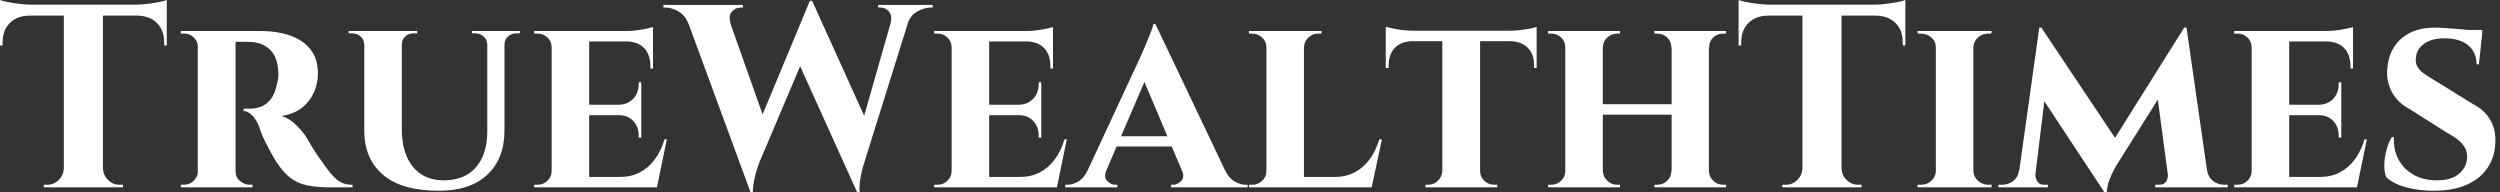 <svg baseProfile="full" height="28" version="1.1" viewBox="0 0 364 28" width="364" xmlns="http://www.w3.org/2000/svg" xmlns:ev="http://www.w3.org/2001/xml-events" xmlns:xlink="http://www.w3.org/1999/xlink"><rect x="0" y="0" width="364" height="28" fill="#333333" stroke="none"/><defs /><g><path d="M15.518 0.835V27.279H9.827V0.835ZM24.813 0.683V2.276H0.531V0.683ZM24.813 2.163V6.64L24.434 6.602V6.184Q24.434 4.401 23.39 3.358Q22.347 2.314 20.564 2.276V2.163ZM24.813 0.0V1.1L20.184 0.683Q21.019 0.683 21.949 0.569Q22.878 0.455 23.675 0.304Q24.472 0.152 24.813 0.0ZM9.94 24.509V27.279H6.905V26.9Q6.905 26.9 7.152 26.9Q7.398 26.9 7.398 26.9Q8.385 26.9 9.087 26.198Q9.789 25.496 9.827 24.509ZM15.404 24.509H15.518Q15.556 25.496 16.257 26.198Q16.959 26.9 17.946 26.9Q17.946 26.9 18.192 26.9Q18.439 26.9 18.439 26.9V27.279H15.404ZM4.743 2.163V2.276Q2.997 2.314 1.954 3.358Q0.911 4.401 0.911 6.184V6.602L0.531 6.64V2.163ZM0.531 0.0Q0.911 0.152 1.688 0.304Q2.466 0.455 3.415 0.569Q4.363 0.683 5.16 0.683L0.531 1.1Z M34.45 4.515H38.509Q40.103 4.515 41.583 4.837Q43.062 5.16 44.238 5.862Q45.415 6.564 46.117 7.759Q46.818 8.954 46.818 10.737Q46.818 12.065 46.268 13.374Q45.718 14.683 44.561 15.631Q43.404 16.58 41.545 16.883Q42.645 17.225 43.65 18.211Q44.656 19.198 45.187 20.07Q45.377 20.374 45.756 21.038Q46.136 21.702 46.724 22.556Q47.312 23.409 47.957 24.32Q48.715 25.344 49.285 25.894Q49.854 26.444 50.461 26.672Q51.068 26.9 51.864 26.9V27.279H48.678Q46.629 27.279 45.206 26.976Q43.783 26.672 42.759 25.856Q41.734 25.041 40.824 23.637Q40.482 23.144 40.103 22.442Q39.724 21.74 39.344 21.019Q38.965 20.298 38.68 19.615Q38.396 18.932 38.282 18.477Q37.789 17.263 37.163 16.713Q36.537 16.163 36.005 16.163V15.821Q36.005 15.821 36.271 15.821Q36.537 15.821 36.954 15.821Q37.751 15.821 38.528 15.537Q39.306 15.252 39.951 14.436Q40.596 13.621 40.9 12.027Q40.976 11.799 41.033 11.382Q41.089 10.965 41.051 10.434Q40.976 9.03 40.539 8.195Q40.103 7.36 39.458 6.905Q38.813 6.45 38.149 6.279Q37.485 6.108 36.992 6.108Q36.271 6.07 35.683 6.089Q35.095 6.108 34.791 6.07Q34.753 6.07 34.678 5.672Q34.602 5.274 34.526 4.894Q34.45 4.515 34.45 4.515ZM34.829 4.515V27.279H29.328V4.515ZM29.442 24.889 29.593 27.279H26.862V26.9Q26.9 26.9 27.07 26.9Q27.241 26.9 27.317 26.9Q28.152 26.9 28.74 26.312Q29.328 25.724 29.366 24.889ZM29.442 6.867H29.366Q29.328 5.995 28.74 5.444Q28.152 4.894 27.355 4.894Q27.241 4.894 27.07 4.894Q26.9 4.894 26.862 4.894V4.515H29.593ZM34.753 24.889H34.829Q34.829 25.837 35.493 26.369Q36.157 26.9 36.878 26.9Q36.878 26.9 37.049 26.9Q37.22 26.9 37.295 26.9V27.279H34.564Z M59.035 4.515V18.818Q59.035 22.309 60.648 24.282Q62.26 26.255 65.144 26.255Q68.141 26.255 69.791 24.396Q71.442 22.537 71.48 19.236V4.515H73.984V19.008Q73.984 23.068 71.499 25.42Q69.014 27.772 64.461 27.772Q58.997 27.772 56.285 25.439Q53.572 23.106 53.572 19.046V4.515ZM53.648 4.515V6.488H53.572Q53.534 5.767 53.041 5.312Q52.547 4.856 51.827 4.856Q51.827 4.856 51.561 4.856Q51.295 4.856 51.295 4.856V4.515ZM61.274 4.515V4.856Q61.274 4.856 61.008 4.856Q60.743 4.856 60.743 4.856Q60.022 4.856 59.528 5.312Q59.035 5.767 59.035 6.488H58.959V4.515ZM71.556 4.515V6.488H71.48Q71.442 5.767 70.949 5.312Q70.455 4.856 69.772 4.856Q69.772 4.856 69.507 4.856Q69.241 4.856 69.241 4.856V4.515ZM76.222 4.515V4.856Q76.222 4.856 75.976 4.856Q75.729 4.856 75.729 4.856Q75.008 4.856 74.496 5.312Q73.984 5.767 73.984 6.488H73.908V4.515Z M86.314 4.515V27.279H80.851V4.515ZM95.192 25.762 96.065 27.279H86.238V25.762ZM93.902 15.252V16.77H86.238V15.252ZM95.61 4.515V6.033H86.238V4.515ZM97.621 20.298 96.179 27.279H89.615L90.791 25.762Q92.423 25.762 93.694 25.098Q94.965 24.434 95.875 23.201Q96.786 21.967 97.279 20.298ZM93.902 16.694V20.033H93.523V19.729Q93.523 18.477 92.745 17.623Q91.967 16.77 90.64 16.77V16.694ZM93.902 11.989V15.328H90.64V15.252Q91.967 15.214 92.745 14.36Q93.523 13.507 93.523 12.255V11.989ZM95.61 5.957V9.978H95.23V9.637Q95.23 7.967 94.339 7.019Q93.447 6.07 91.778 6.033V5.957ZM95.61 3.946V4.856L91.626 4.515Q92.726 4.515 93.94 4.306Q95.154 4.098 95.61 3.946ZM80.965 24.889 81.117 27.279H78.309V26.9Q78.309 26.9 78.537 26.9Q78.764 26.9 78.802 26.9Q79.637 26.9 80.244 26.312Q80.851 25.724 80.851 24.889ZM80.965 6.905H80.851Q80.851 6.033 80.244 5.463Q79.637 4.894 78.802 4.894Q78.764 4.894 78.537 4.894Q78.309 4.894 78.309 4.894V4.515H81.117Z M99.859 0.949H106.005L112.076 18.098L109.799 27.962ZM118.791 0.114 119.474 3.87 111.051 23.751Q111.051 23.751 110.824 24.396Q110.596 25.041 110.388 25.989Q110.179 26.938 110.141 27.962H109.799L108.737 23.447L118.45 0.114ZM118.791 0.152 127.138 18.591 125.317 27.962 116.173 7.74ZM133.474 0.949 126.341 23.751Q126.341 23.751 126.152 24.415Q125.962 25.079 125.791 26.046Q125.621 27.014 125.696 27.962H125.317L124.255 24.206L130.894 0.949ZM130.173 3.453Q130.477 2.314 129.984 1.707Q129.491 1.1 128.732 1.1H128.39V0.721H136.32V1.1Q136.32 1.1 136.168 1.1Q136.016 1.1 136.016 1.1Q135.144 1.1 134.119 1.65Q133.095 2.201 132.678 3.453ZM106.916 3.453H100.77Q100.276 2.201 99.29 1.65Q98.304 1.1 97.431 1.1Q97.431 1.1 97.279 1.1Q97.127 1.1 97.127 1.1V0.721H108.699V1.1H108.358Q107.637 1.1 107.087 1.707Q106.537 2.314 106.916 3.453Z M144.553 4.515V27.279H139.089V4.515ZM153.431 25.762 154.304 27.279H144.477V25.762ZM152.141 15.252V16.77H144.477V15.252ZM153.848 4.515V6.033H144.477V4.515ZM155.859 20.298 154.417 27.279H147.854L149.03 25.762Q150.661 25.762 151.932 25.098Q153.203 24.434 154.114 23.201Q155.024 21.967 155.518 20.298ZM152.141 16.694V20.033H151.762V19.729Q151.762 18.477 150.984 17.623Q150.206 16.77 148.878 16.77V16.694ZM152.141 11.989V15.328H148.878V15.252Q150.206 15.214 150.984 14.36Q151.762 13.507 151.762 12.255V11.989ZM153.848 5.957V9.978H153.469V9.637Q153.469 7.967 152.577 7.019Q151.686 6.07 150.016 6.033V5.957ZM153.848 3.946V4.856L149.864 4.515Q150.965 4.515 152.179 4.306Q153.393 4.098 153.848 3.946ZM139.203 24.889 139.355 27.279H136.547V26.9Q136.547 26.9 136.775 26.9Q137.003 26.9 137.041 26.9Q137.875 26.9 138.482 26.312Q139.089 25.724 139.089 24.889ZM139.203 6.905H139.089Q139.089 6.033 138.482 5.463Q137.875 4.894 137.041 4.894Q137.003 4.894 136.775 4.894Q136.547 4.894 136.547 4.894V4.515H139.355Z M168.759 3.491 179.989 27.089H173.577L166.52 10.434ZM161.626 24.775Q161.209 25.799 161.74 26.35Q162.271 26.9 162.916 26.9H163.22V27.279H155.631V26.9Q155.631 26.9 155.783 26.9Q155.935 26.9 155.935 26.9Q156.694 26.9 157.528 26.425Q158.363 25.951 158.894 24.775ZM168.759 3.491 168.835 8.043 160.602 27.165H157.794L166.672 8.081Q166.748 7.854 167.014 7.266Q167.279 6.678 167.583 5.938Q167.886 5.198 168.152 4.534Q168.417 3.87 168.455 3.491ZM172.06 19.843V21.322H162.385V19.843ZM172.629 24.775H178.889Q179.458 25.951 180.293 26.425Q181.127 26.9 181.886 26.9Q181.886 26.9 182.038 26.9Q182.19 26.9 182.19 26.9V27.279H171.035V26.9H171.339Q171.984 26.9 172.515 26.35Q173.046 25.799 172.629 24.775Z M190.385 4.515V27.279H184.921V4.515ZM199.225 25.762 200.136 27.279H190.309V25.762ZM201.729 20.298 200.249 27.279H193.686L194.862 25.762Q196.493 25.762 197.764 25.098Q199.035 24.434 199.946 23.201Q200.856 21.967 201.35 20.298ZM185.035 24.889 185.187 27.279H182.379V26.9Q182.379 26.9 182.607 26.9Q182.835 26.9 182.873 26.9Q183.707 26.9 184.314 26.312Q184.921 25.724 184.921 24.889ZM190.309 6.905V4.515H192.927V4.894Q192.889 4.894 192.68 4.894Q192.472 4.894 192.472 4.894Q191.637 4.894 191.03 5.463Q190.423 6.033 190.385 6.905ZM185.035 6.905H184.921Q184.921 6.033 184.295 5.463Q183.669 4.894 182.835 4.894Q182.797 4.894 182.588 4.894Q182.379 4.894 182.379 4.894V4.515H185.035Z M216.033 4.629V27.279H210.531V4.629ZM224.266 4.477V5.995H202.298V4.477ZM224.266 5.881V9.902H223.886V9.561Q223.924 7.93 222.995 6.981Q222.065 6.033 220.434 5.995V5.881ZM224.266 3.908V4.856L220.282 4.477Q221.003 4.477 221.837 4.382Q222.672 4.287 223.355 4.154Q224.038 4.022 224.266 3.908ZM210.607 24.889V27.279H208.065V26.9Q208.065 26.9 208.274 26.9Q208.482 26.9 208.482 26.9Q209.317 26.9 209.905 26.312Q210.493 25.724 210.531 24.889ZM215.919 24.889H216.033Q216.033 25.724 216.64 26.312Q217.247 26.9 218.119 26.9Q218.119 26.9 218.328 26.9Q218.537 26.9 218.537 26.9V27.279H215.919ZM206.168 5.881V5.995Q204.499 6.033 203.607 6.981Q202.715 7.93 202.715 9.561V9.902H202.298V5.881ZM202.298 3.908Q202.64 3.984 203.304 4.136Q203.967 4.287 204.783 4.382Q205.599 4.477 206.282 4.477L202.298 4.856Z M249.344 4.515V27.279H243.919V4.515ZM233.902 4.515V27.279H228.439V4.515ZM244.222 15.176V16.694H233.561V15.176ZM228.553 24.889V27.279H225.935V26.9Q225.935 26.9 226.144 26.9Q226.352 26.9 226.39 26.9Q227.225 26.9 227.832 26.312Q228.439 25.724 228.439 24.889ZM233.827 24.889H233.902Q233.94 25.724 234.547 26.312Q235.154 26.9 235.989 26.9Q235.989 26.9 236.198 26.9Q236.407 26.9 236.407 26.9V27.279H233.827ZM233.827 6.905V4.515H236.407V4.894Q236.407 4.894 236.198 4.894Q235.989 4.894 235.989 4.894Q235.154 4.894 234.547 5.463Q233.94 6.033 233.902 6.905ZM228.553 6.905H228.439Q228.439 6.033 227.832 5.463Q227.225 4.894 226.39 4.894Q226.352 4.894 226.144 4.894Q225.935 4.894 225.935 4.894V4.515H228.553ZM243.995 24.889V27.279H241.415V26.9Q241.415 26.9 241.623 26.9Q241.832 26.9 241.832 26.9Q242.667 26.9 243.274 26.312Q243.881 25.724 243.881 24.889ZM249.23 24.889H249.344Q249.382 25.724 249.97 26.312Q250.558 26.9 251.431 26.9Q251.431 26.9 251.64 26.9Q251.848 26.9 251.848 26.9V27.279H249.23ZM249.268 6.905V4.515H251.848V4.894Q251.848 4.894 251.64 4.894Q251.431 4.894 251.431 4.894Q250.558 4.894 249.97 5.463Q249.382 6.033 249.382 6.905ZM243.995 6.905H243.881Q243.881 6.033 243.274 5.463Q242.667 4.894 241.832 4.894Q241.832 4.894 241.623 4.894Q241.415 4.894 241.415 4.894V4.515H243.995Z M268.656 0.835V27.279H262.965V0.835ZM277.951 0.683V2.276H253.669V0.683ZM277.951 2.163V6.64L277.572 6.602V6.184Q277.572 4.401 276.528 3.358Q275.485 2.314 273.702 2.276V2.163ZM277.951 0.0V1.1L273.322 0.683Q274.157 0.683 275.087 0.569Q276.016 0.455 276.813 0.304Q277.61 0.152 277.951 0.0ZM263.079 24.509V27.279H260.043V26.9Q260.043 26.9 260.29 26.9Q260.537 26.9 260.537 26.9Q261.523 26.9 262.225 26.198Q262.927 25.496 262.965 24.509ZM268.542 24.509H268.656Q268.694 25.496 269.396 26.198Q270.098 26.9 271.084 26.9Q271.084 26.9 271.331 26.9Q271.577 26.9 271.577 26.9V27.279H268.542ZM257.881 2.163V2.276Q256.136 2.314 255.092 3.358Q254.049 4.401 254.049 6.184V6.602L253.669 6.64V2.163ZM253.669 0.0Q254.049 0.152 254.827 0.304Q255.604 0.455 256.553 0.569Q257.501 0.683 258.298 0.683L253.669 1.1Z M287.854 4.515V27.279H282.39V4.515ZM282.504 24.889V27.279H279.734V26.9Q279.734 26.9 279.962 26.9Q280.19 26.9 280.228 26.9Q281.1 26.9 281.745 26.312Q282.39 25.724 282.39 24.889ZM287.778 24.889H287.854Q287.892 25.724 288.518 26.312Q289.144 26.9 290.054 26.9Q290.054 26.9 290.263 26.9Q290.472 26.9 290.509 26.9V27.279H287.778ZM287.778 6.905V4.515H290.509L290.472 4.894Q290.472 4.894 290.282 4.894Q290.092 4.894 290.054 4.894Q289.144 4.894 288.518 5.463Q287.892 6.033 287.854 6.905ZM282.504 6.905H282.39Q282.39 6.033 281.745 5.463Q281.1 4.894 280.19 4.894Q280.19 4.894 279.962 4.894Q279.734 4.894 279.734 4.894V4.515H282.504Z M318.547 4.022 318.851 7.93 308.645 24.13Q308.645 24.13 308.304 24.756Q307.962 25.382 307.64 26.255Q307.317 27.127 307.279 28H306.938L305.458 24.889ZM295.214 24.851V27.279H291.496V26.9Q291.496 26.9 291.743 26.9Q291.989 26.9 291.989 26.9Q292.938 26.9 293.64 26.369Q294.341 25.837 294.493 24.851ZM296.883 25.382Q296.846 25.799 297.13 26.35Q297.415 26.9 298.173 26.9H298.705V27.279H296.428L296.656 25.382ZM297.453 4.022H297.756L299.046 7.664L296.656 27.279H294.19ZM297.756 4.022 308.986 20.829 306.938 28 296.846 12.71ZM318.889 4.022 322.228 27.279H316.423L314.564 13.431L318.547 4.022ZM321.165 24.851H321.886Q322.076 25.837 322.778 26.369Q323.48 26.9 324.352 26.9Q324.352 26.9 324.618 26.9Q324.883 26.9 324.883 26.9V27.279H321.165ZM316.157 25.382H316.385L316.612 27.279H314.336V26.9H314.867Q315.702 26.9 315.967 26.35Q316.233 25.799 316.157 25.382Z M333.837 4.515V27.279H328.374V4.515ZM342.715 25.762 343.588 27.279H333.762V25.762ZM341.425 15.252V16.77H333.762V15.252ZM343.133 4.515V6.033H333.762V4.515ZM345.144 20.298 343.702 27.279H337.138L338.314 25.762Q339.946 25.762 341.217 25.098Q342.488 24.434 343.398 23.201Q344.309 21.967 344.802 20.298ZM341.425 16.694V20.033H341.046V19.729Q341.046 18.477 340.268 17.623Q339.491 16.77 338.163 16.77V16.694ZM341.425 11.989V15.328H338.163V15.252Q339.491 15.214 340.268 14.36Q341.046 13.507 341.046 12.255V11.989ZM343.133 5.957V9.978H342.753V9.637Q342.753 7.967 341.862 7.019Q340.97 6.07 339.301 6.033V5.957ZM343.133 3.946V4.856L339.149 4.515Q340.249 4.515 341.463 4.306Q342.678 4.098 343.133 3.946ZM328.488 24.889 328.64 27.279H325.832V26.9Q325.832 26.9 326.06 26.9Q326.287 26.9 326.325 26.9Q327.16 26.9 327.767 26.312Q328.374 25.724 328.374 24.889ZM328.488 6.905H328.374Q328.374 6.033 327.767 5.463Q327.16 4.894 326.325 4.894Q326.287 4.894 326.06 4.894Q325.832 4.894 325.832 4.894V4.515H328.64Z M354.97 4.022Q355.729 4.022 356.81 4.098Q357.892 4.173 358.954 4.268Q360.016 4.363 360.832 4.496Q361.648 4.629 361.951 4.743L361.458 9.371H361.117Q361.117 7.626 359.902 6.602Q358.688 5.577 356.412 5.577Q354.591 5.577 353.472 6.374Q352.352 7.171 352.276 8.499Q352.201 9.182 352.523 9.732Q352.846 10.282 353.434 10.699Q354.022 11.117 354.743 11.534L360.699 15.214Q362.217 15.973 363.089 17.415Q363.962 18.856 363.848 20.905Q363.734 23.03 362.615 24.585Q361.496 26.141 359.542 26.957Q357.588 27.772 354.932 27.772Q353.301 27.772 351.897 27.507Q350.493 27.241 349.488 26.786Q348.482 26.331 347.951 25.762Q347.648 25.003 347.686 23.921Q347.724 22.84 348.027 21.759Q348.331 20.678 348.786 19.957H349.089Q348.976 21.664 349.696 23.106Q350.417 24.547 351.878 25.401Q353.339 26.255 355.35 26.255Q357.55 26.255 358.65 25.23Q359.751 24.206 359.751 22.802Q359.751 21.816 359.087 21.0Q358.423 20.184 356.905 19.388L351.518 15.973Q349.621 14.986 348.767 13.355Q347.913 11.724 348.141 9.789Q348.331 7.967 349.222 6.678Q350.114 5.388 351.593 4.705Q353.073 4.022 354.97 4.022ZM361.951 4.363 361.913 5.046H357.854V4.363Z " fill="rgb(255,255,255)" transform="translate(-0.531, 0)" /></g></svg>